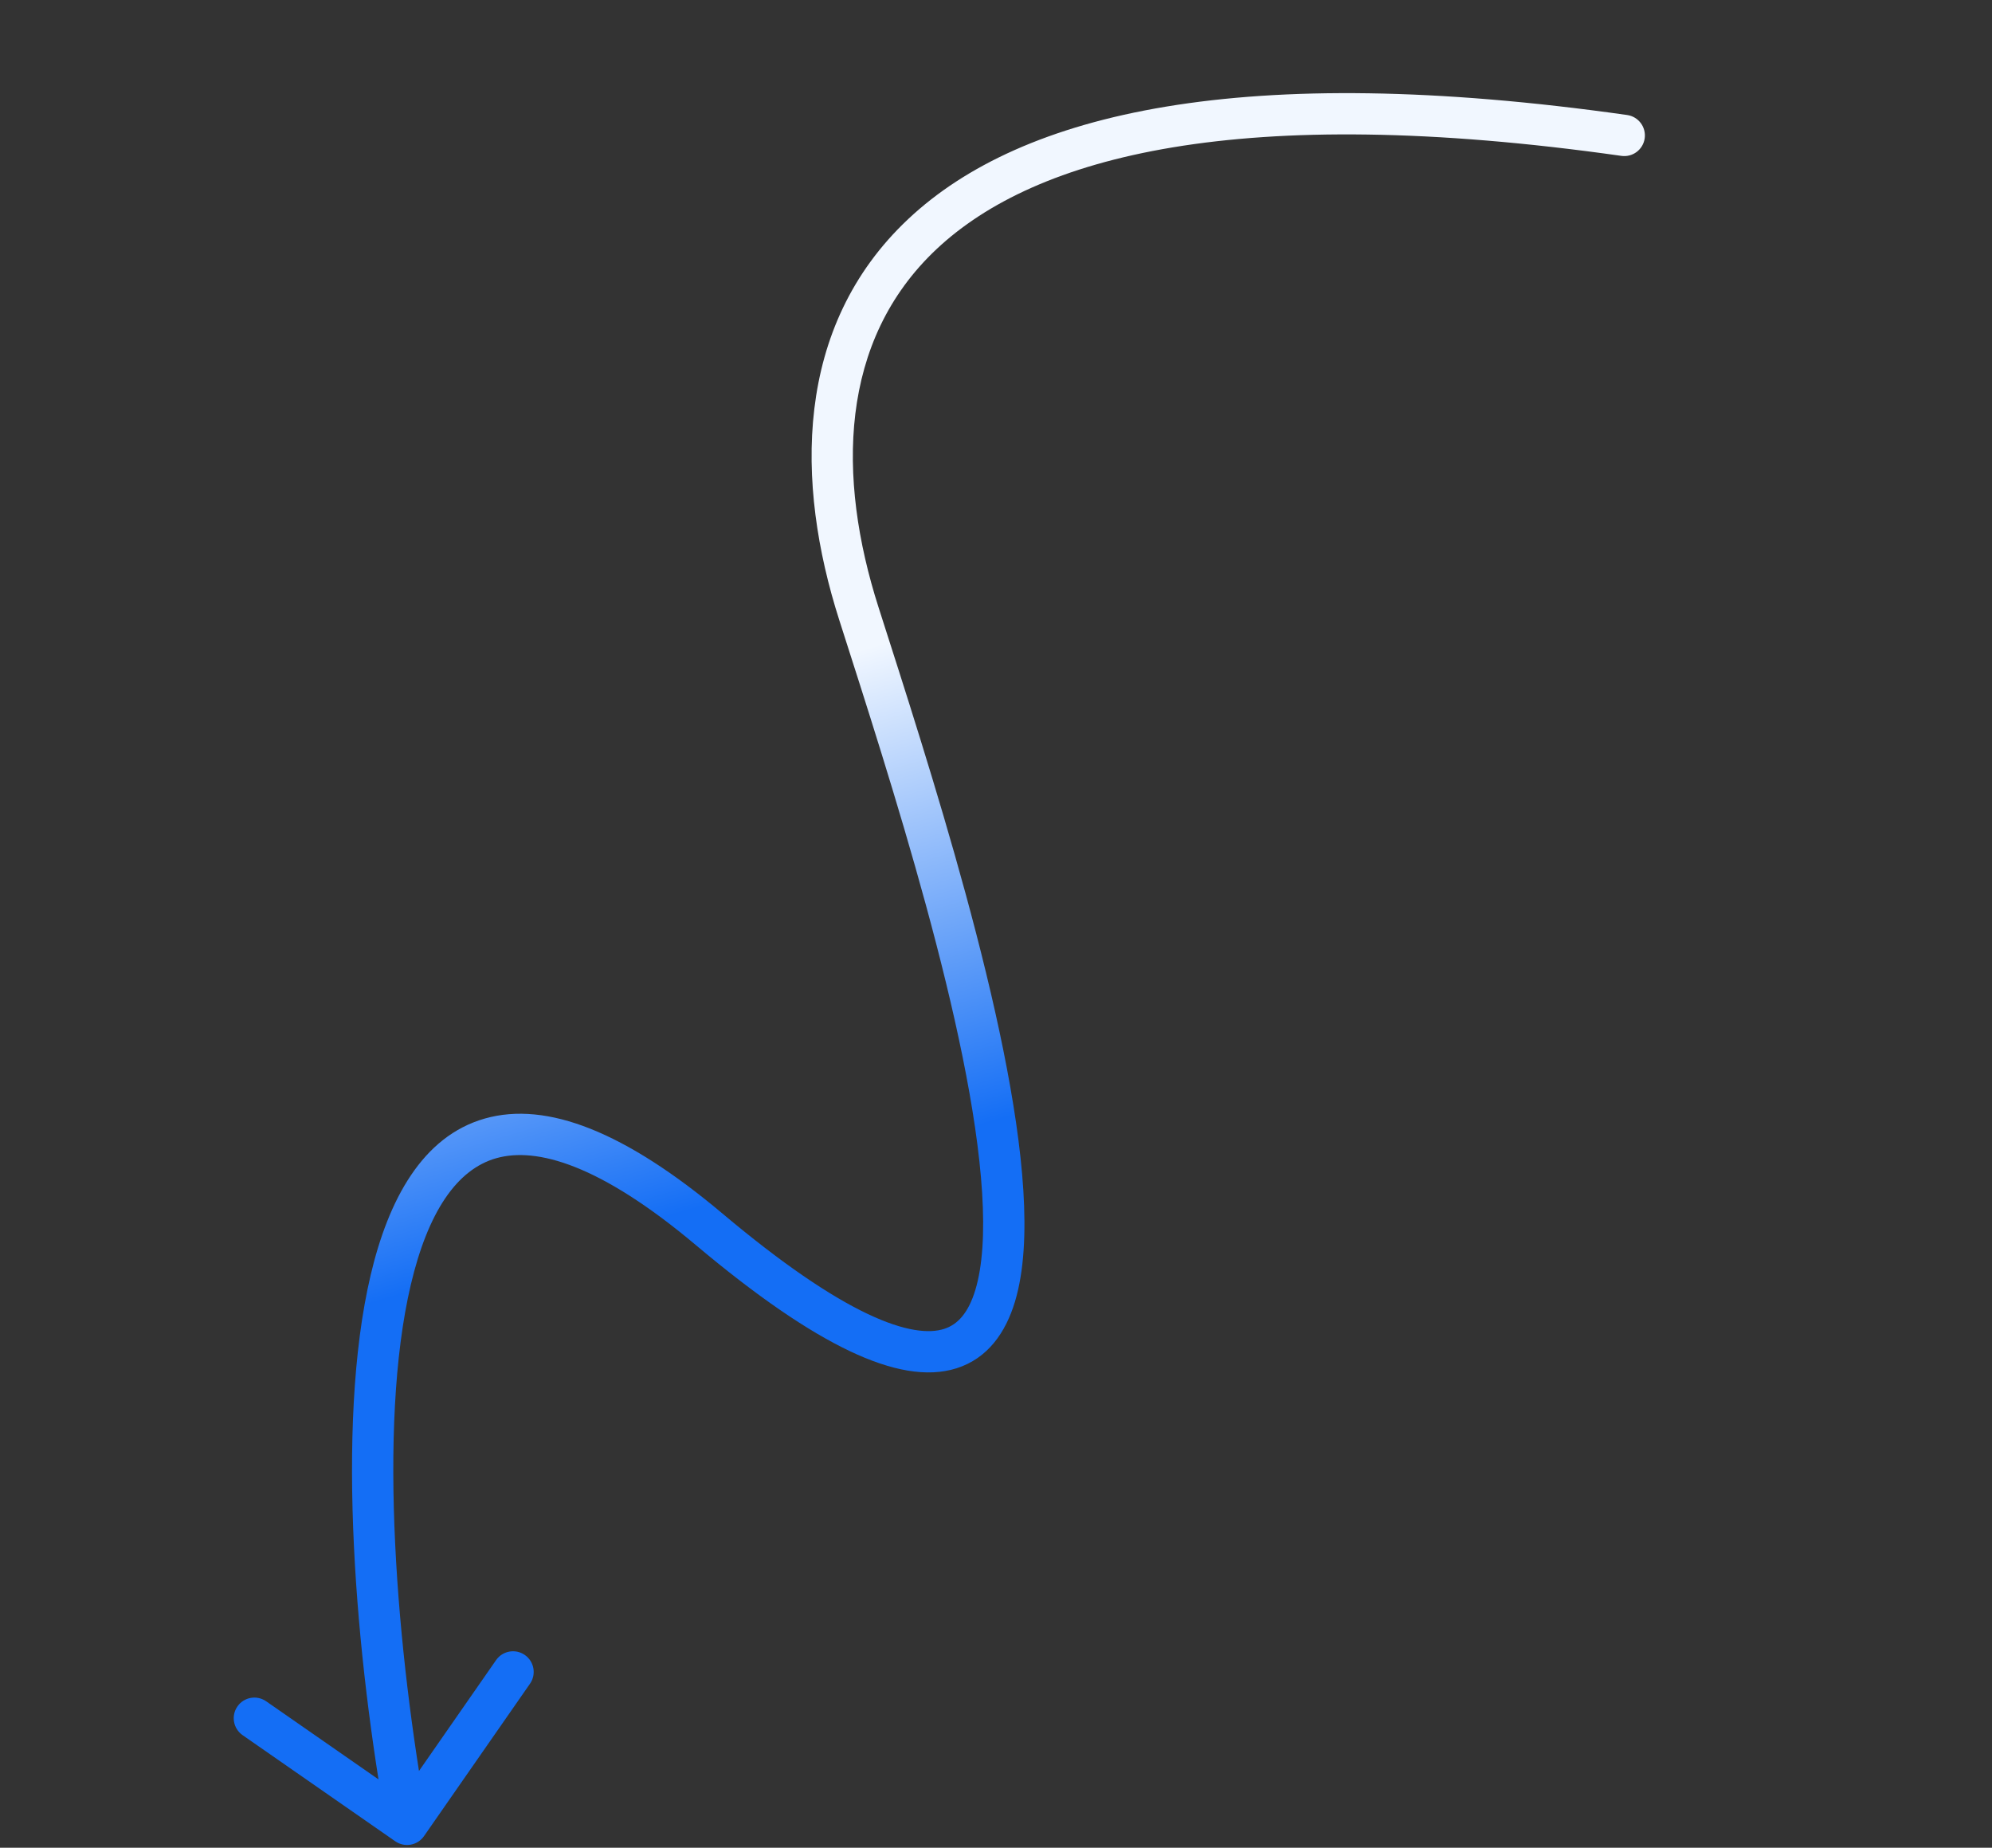 <svg width="193" height="179" viewBox="0 0 193 179" fill="none" xmlns="http://www.w3.org/2000/svg">
<rect x="0" y="0" width="193" height="179" fill="#333333" stroke="none"/>
<path d="M38.295 178.376C39.203 179.007 40.45 178.784 41.08 177.877L51.351 163.11C51.981 162.204 51.757 160.958 50.849 160.327C49.941 159.696 48.695 159.919 48.064 160.825L38.934 173.952L25.788 164.814C24.881 164.183 23.634 164.406 23.003 165.313C22.373 166.219 22.598 167.465 23.506 168.096L38.295 178.376ZM68.713 119.095L67.426 120.624L68.713 119.095ZM83.215 59.448L81.31 60.055L81.31 60.055L83.215 59.448ZM157.091 15.1C158.185 15.255 159.196 14.494 159.35 13.401C159.504 12.308 158.742 11.296 157.648 11.141L157.091 15.1ZM41.406 176.383C38.496 160.254 36.534 138.327 39.804 124.452C41.461 117.423 44.256 113.286 48.081 112.203C51.989 111.096 58.135 112.809 67.426 120.624L70.001 117.566C60.584 109.646 52.987 106.656 46.986 108.356C40.903 110.079 37.624 116.258 35.91 123.531C32.437 138.263 34.546 160.891 37.468 177.088L41.406 176.383ZM67.426 120.624C73.333 125.592 78.245 128.943 82.305 130.877C86.316 132.788 89.811 133.466 92.689 132.55C95.698 131.591 97.435 129.097 98.337 126.101C99.229 123.136 99.406 119.398 99.148 115.298C98.124 98.958 89.949 73.925 85.121 58.841L81.31 60.055C86.21 75.365 94.169 99.823 95.155 115.543C95.4 119.458 95.197 122.646 94.505 124.945C93.822 127.214 92.772 128.325 91.469 128.74C90.035 129.197 87.694 129.017 84.023 127.268C80.401 125.543 75.787 122.432 70.001 117.566L67.426 120.624ZM85.121 58.841C81.082 46.221 81.287 33.003 90.755 24.12C100.355 15.112 120.137 9.867 157.091 15.1L157.648 11.141C120.447 5.873 99.019 10.879 88.014 21.203C76.877 31.652 77.082 46.847 81.31 60.055L85.121 58.841Z" fill="url(#paint0_linear_10728_12794)"/>
<defs>
<linearGradient id="paint0_linear_10728_12794" x1="77.061" y1="22.377" x2="115.709" y2="154.409" gradientUnits="userSpaceOnUse">
<stop offset="0.296" stop-color="#F1F7FF"/>
<stop offset="0.641" stop-color="#146EF5"/>
</linearGradient>
</defs>
</svg>
